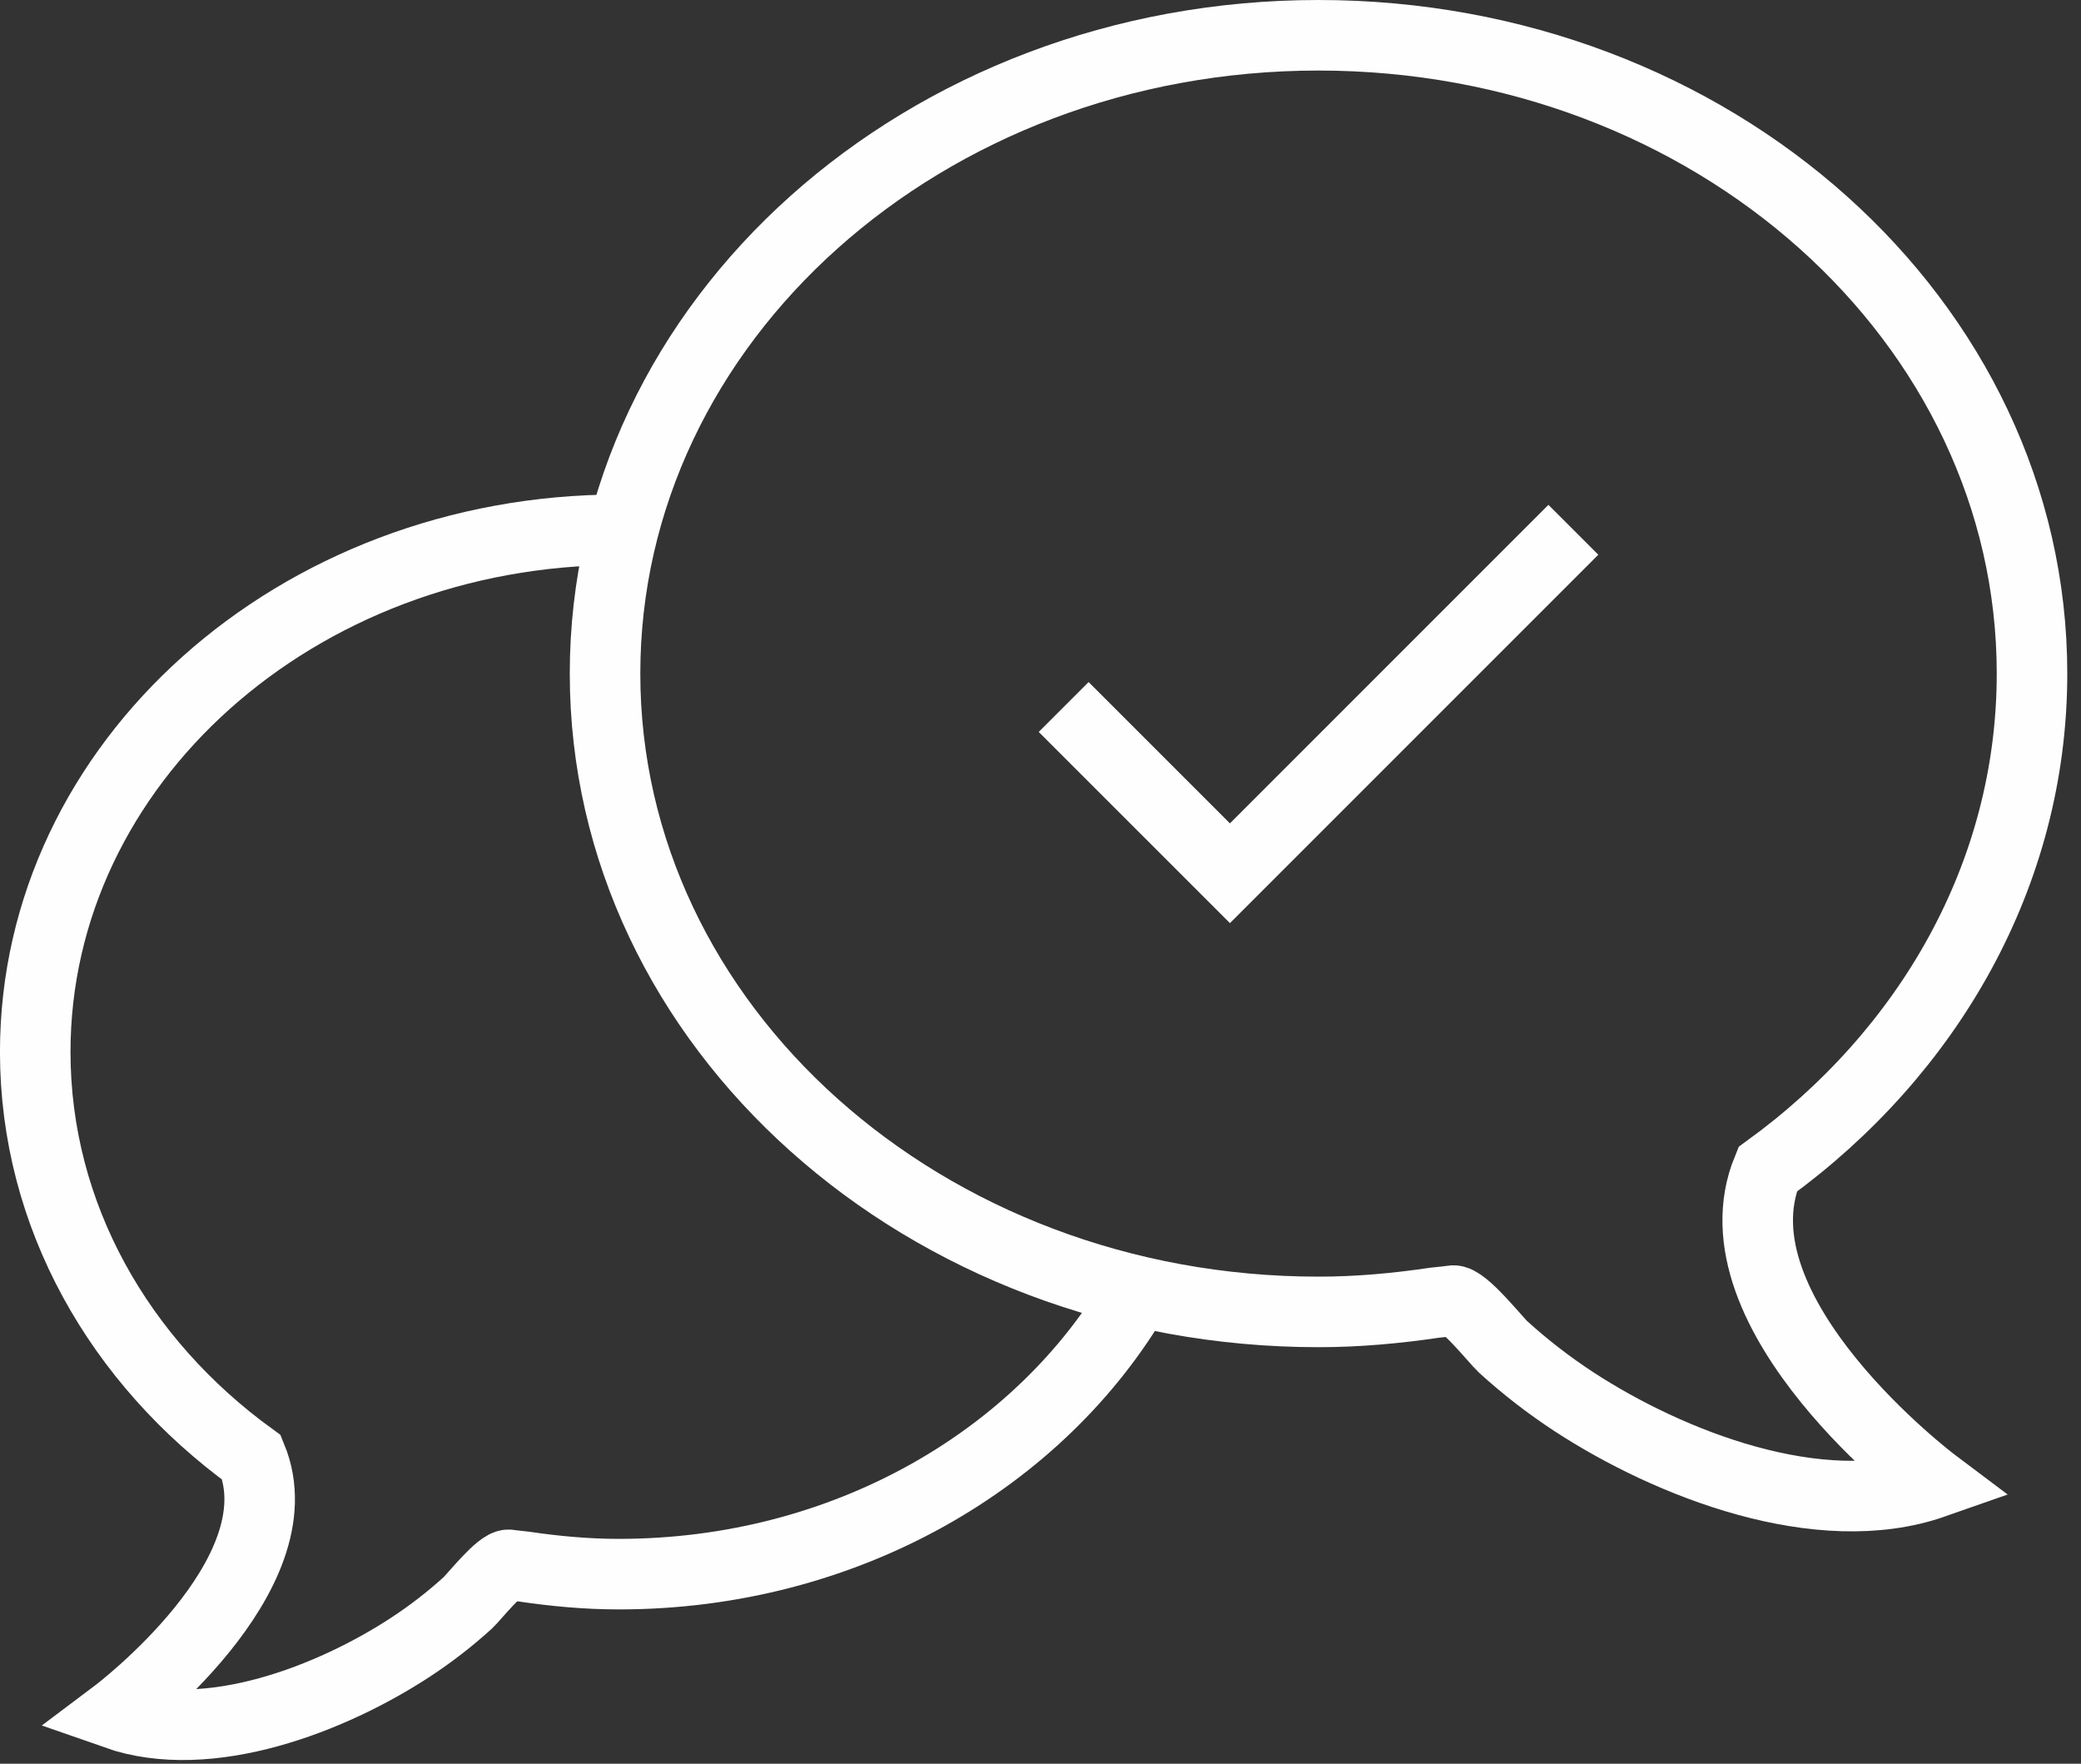 <?xml version="1.0" encoding="UTF-8"?> <svg xmlns="http://www.w3.org/2000/svg" xmlns:xlink="http://www.w3.org/1999/xlink" width="59px" height="50px" viewBox="0 0 59 50" version="1.1"><rect x="0" y="0" width="59" height="50" fill="#333333" stroke="none"/><!-- Generator: sketchtool 63.1 (101010) - https://sketch.com --><title>E4BEB240-001E-43A5-972F-46F1A6056BF4</title><desc>Created with sketchtool.</desc><g id="Page-1" stroke="none" stroke-width="1" fill="none" fill-rule="evenodd"><g id="02---PRINCIPES-OF-LOBBYING" transform="translate(-463, -2843)" stroke="#FEFEFE" stroke-width="2"><g id="Bloc-3" transform="translate(0, 2430)"><g id="Group-2" transform="translate(252, 414)"><g id="Group-7" transform="translate(212, 0)"><path d="M49.115,32.151 C53.685,28.834 56.611,23.772 56.611,18.096 C56.611,8.102 47.555,-0 36.381,-0 C25.21,-0 16.154,8.102 16.154,18.096 C16.154,28.09 25.21,36.192 36.381,36.192 C37.507,36.192 38.602,36.09 39.676,35.931 C39.852,35.909 40.006,35.901 40.19,35.872 C40.486,35.824 41.411,36.996 41.616,37.184 C42.241,37.752 42.911,38.271 43.618,38.734 C46.324,40.502 50.596,42.177 53.825,41.044 C53.825,41.044 47.436,36.24 49.115,32.151 Z" id="Stroke-1"></path><polyline id="Stroke-3" points="29.157 19.043 33.871 23.756 43.608 14.019"></polyline><path d="M31.259,35.607 C28.509,40.369 22.953,43.626 16.547,43.626 C15.628,43.626 14.732,43.542 13.853,43.412 C13.71,43.393 13.583,43.387 13.433,43.363 C13.191,43.324 12.433,44.282 12.267,44.436 C11.755,44.902 11.207,45.326 10.628,45.704 C8.417,47.151 4.922,48.522 2.28,47.593 C2.28,47.593 7.506,43.664 6.132,40.319 C2.393,37.606 -0.001,33.466 -0.001,28.822 C-0.001,20.647 7.408,14.019 16.547,14.019" id="Stroke-5"></path></g></g></g></g></g></svg> 